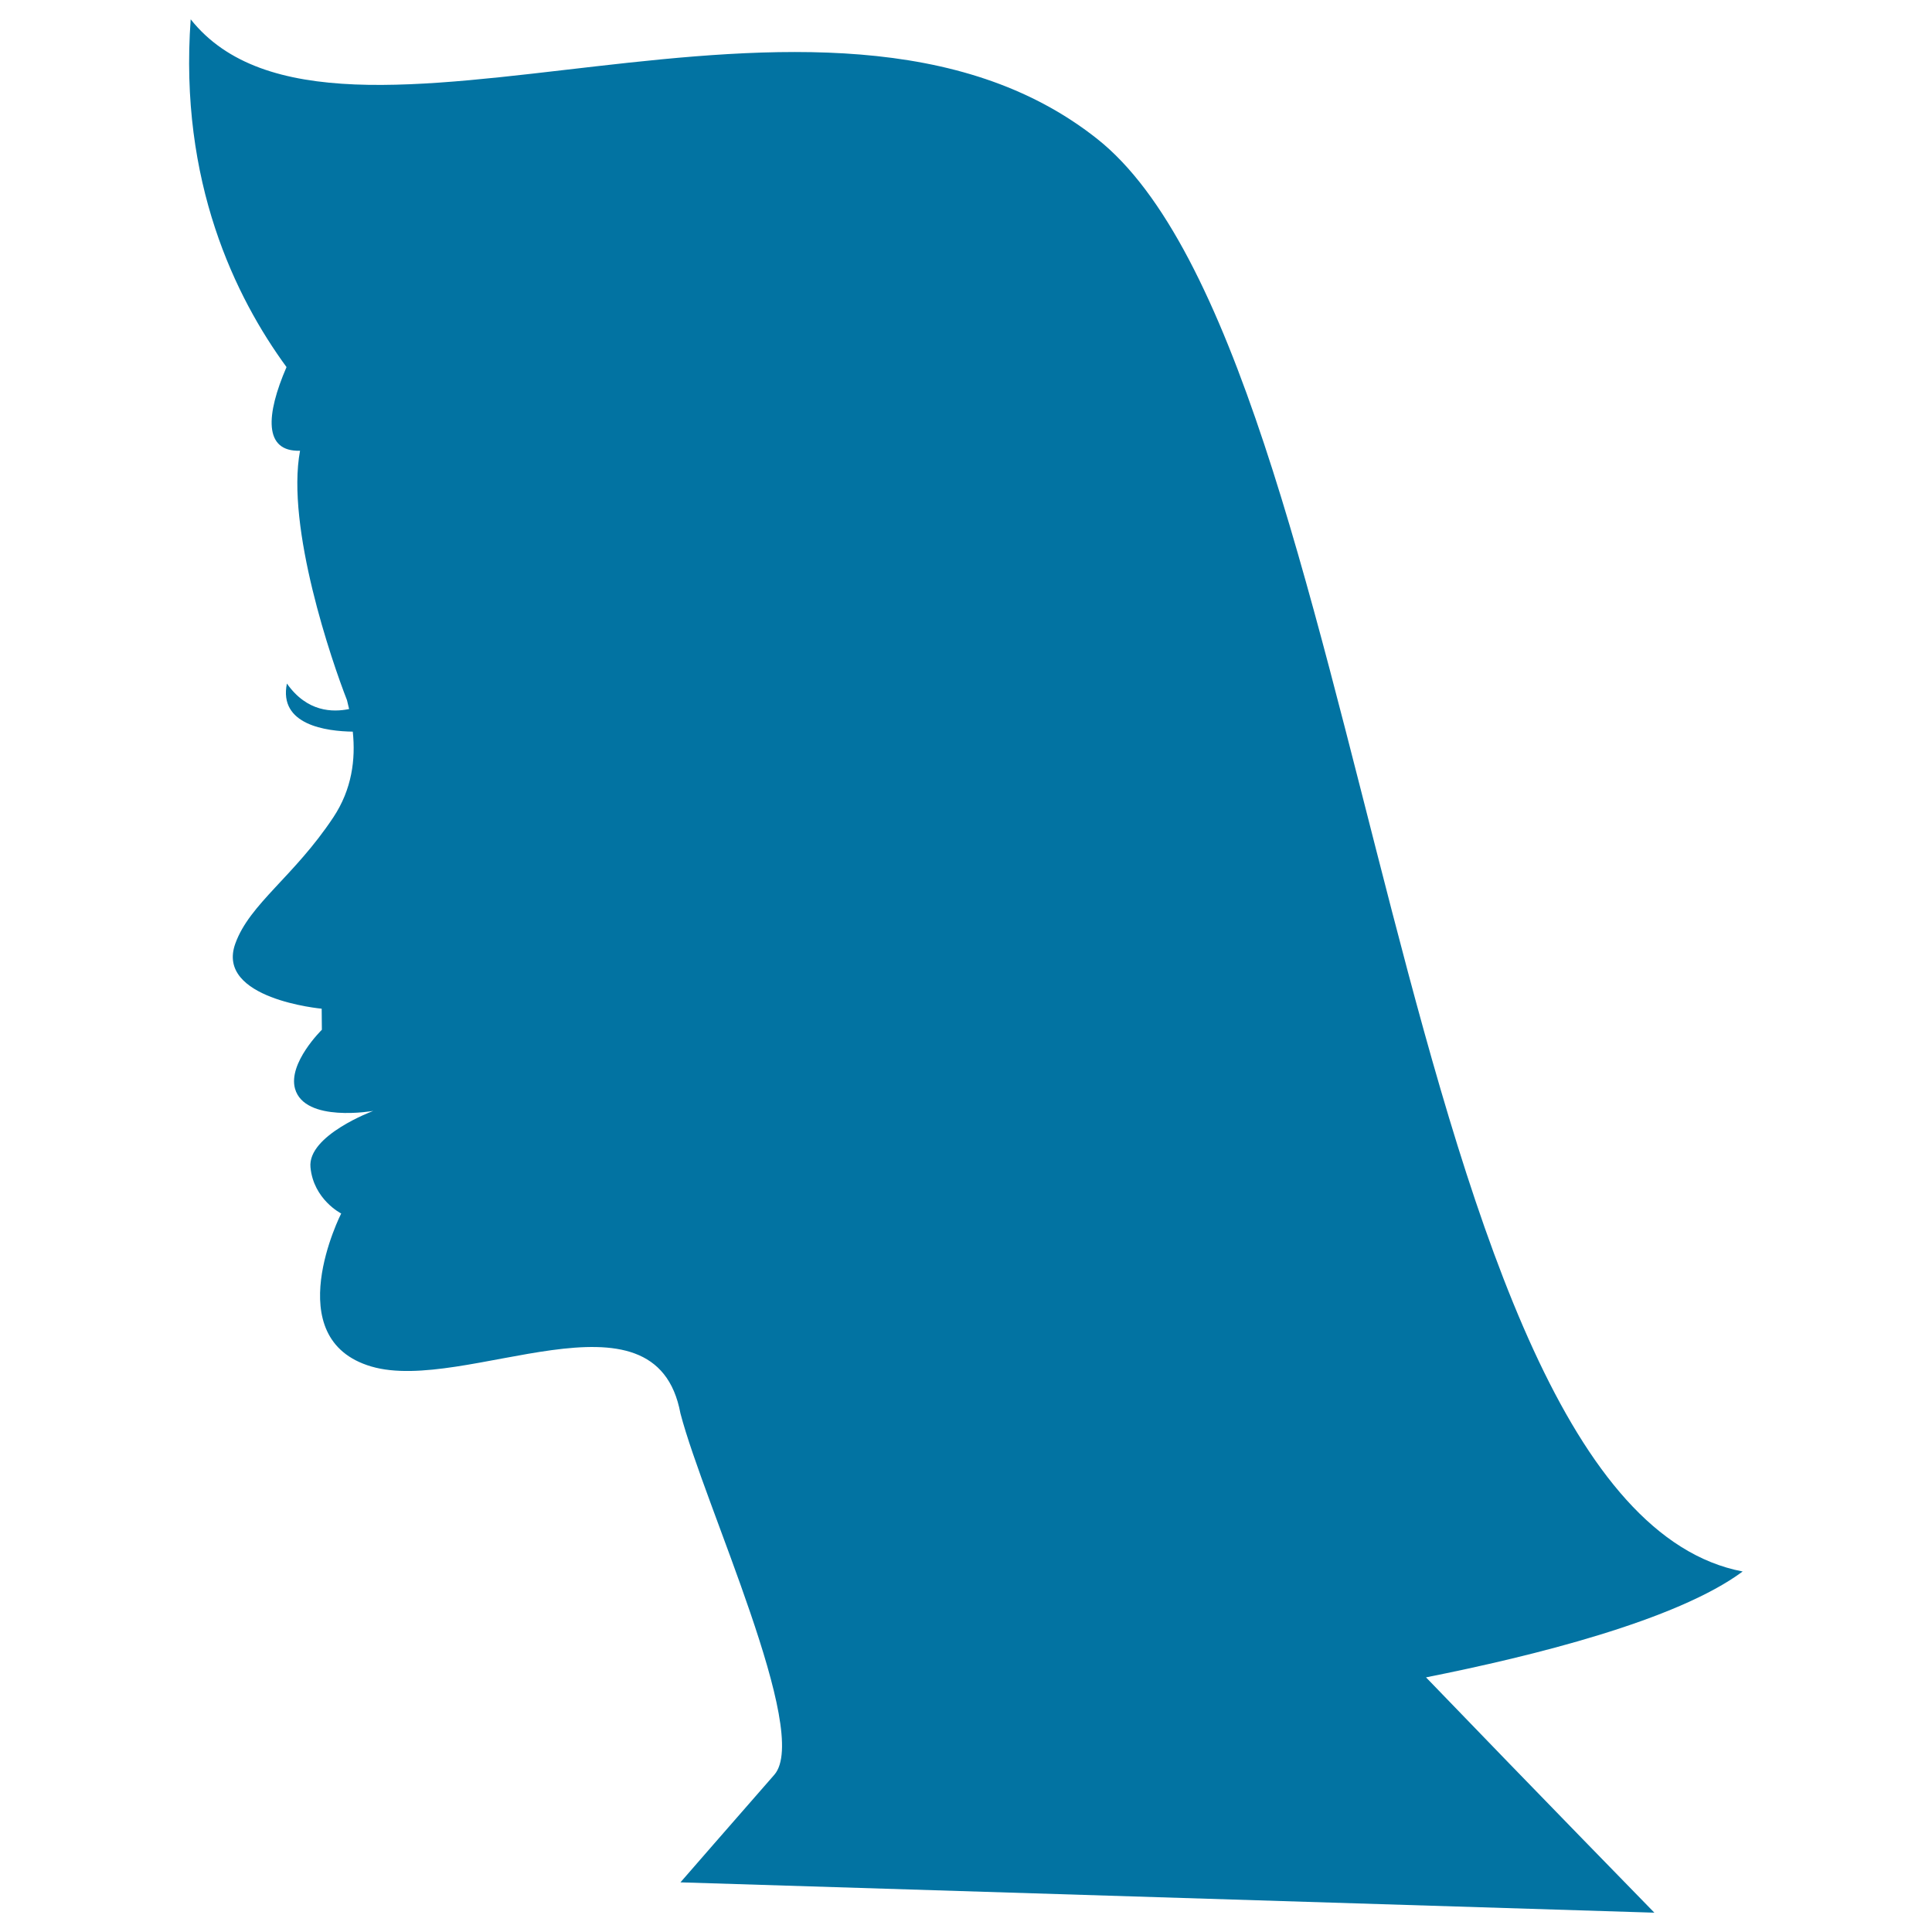 <svg xmlns="http://www.w3.org/2000/svg" viewBox="0 0 1000 1000" style="fill:#0273a2">
<title>Woman Hair Shape From Side View SVG icon</title>
<g><path d="M172.5,423.1c9.7-14.6,11.6-30.1,10.1-44.4c-13.6-0.2-38.5-3.4-34.1-24.9c10.5,14.9,23.8,14.9,32.2,13.2c-0.4-1.5-0.7-3.1-1.1-4.6c-7.8-19.9-31.7-89.5-24.3-129.1c-18.9,0.6-17.7-18.6-7-43.3C121.9,153.9,92.6,94.2,98.7,10c75,94.3,327.8-50,469.1,61.8c141.4,111.7,154.3,707.3,334.2,741.6c-34.1,25.3-108.6,43.8-163.9,54.8C796.4,928.7,856.3,990,856.3,990l-504.1-15.7c0,0,29.4-33.8,48.6-55.7c19.1-22-36.1-139.3-48.6-187c-12.9-69.3-111.4-10-160-24.3c-48.6-14.3-15.6-79.2-15.6-79.2s-14.3-7.2-15.9-23.9c-1.6-16.6,32.5-29.2,32.5-29.2s-35.5,6.3-40.5-11.5c-3.7-13.3,13.9-30.5,13.9-30.5l-0.1-10.9c0,0-55.1-5-44.7-33.7C129.2,467.8,152.1,453.8,172.5,423.1z"/></g>
</svg>